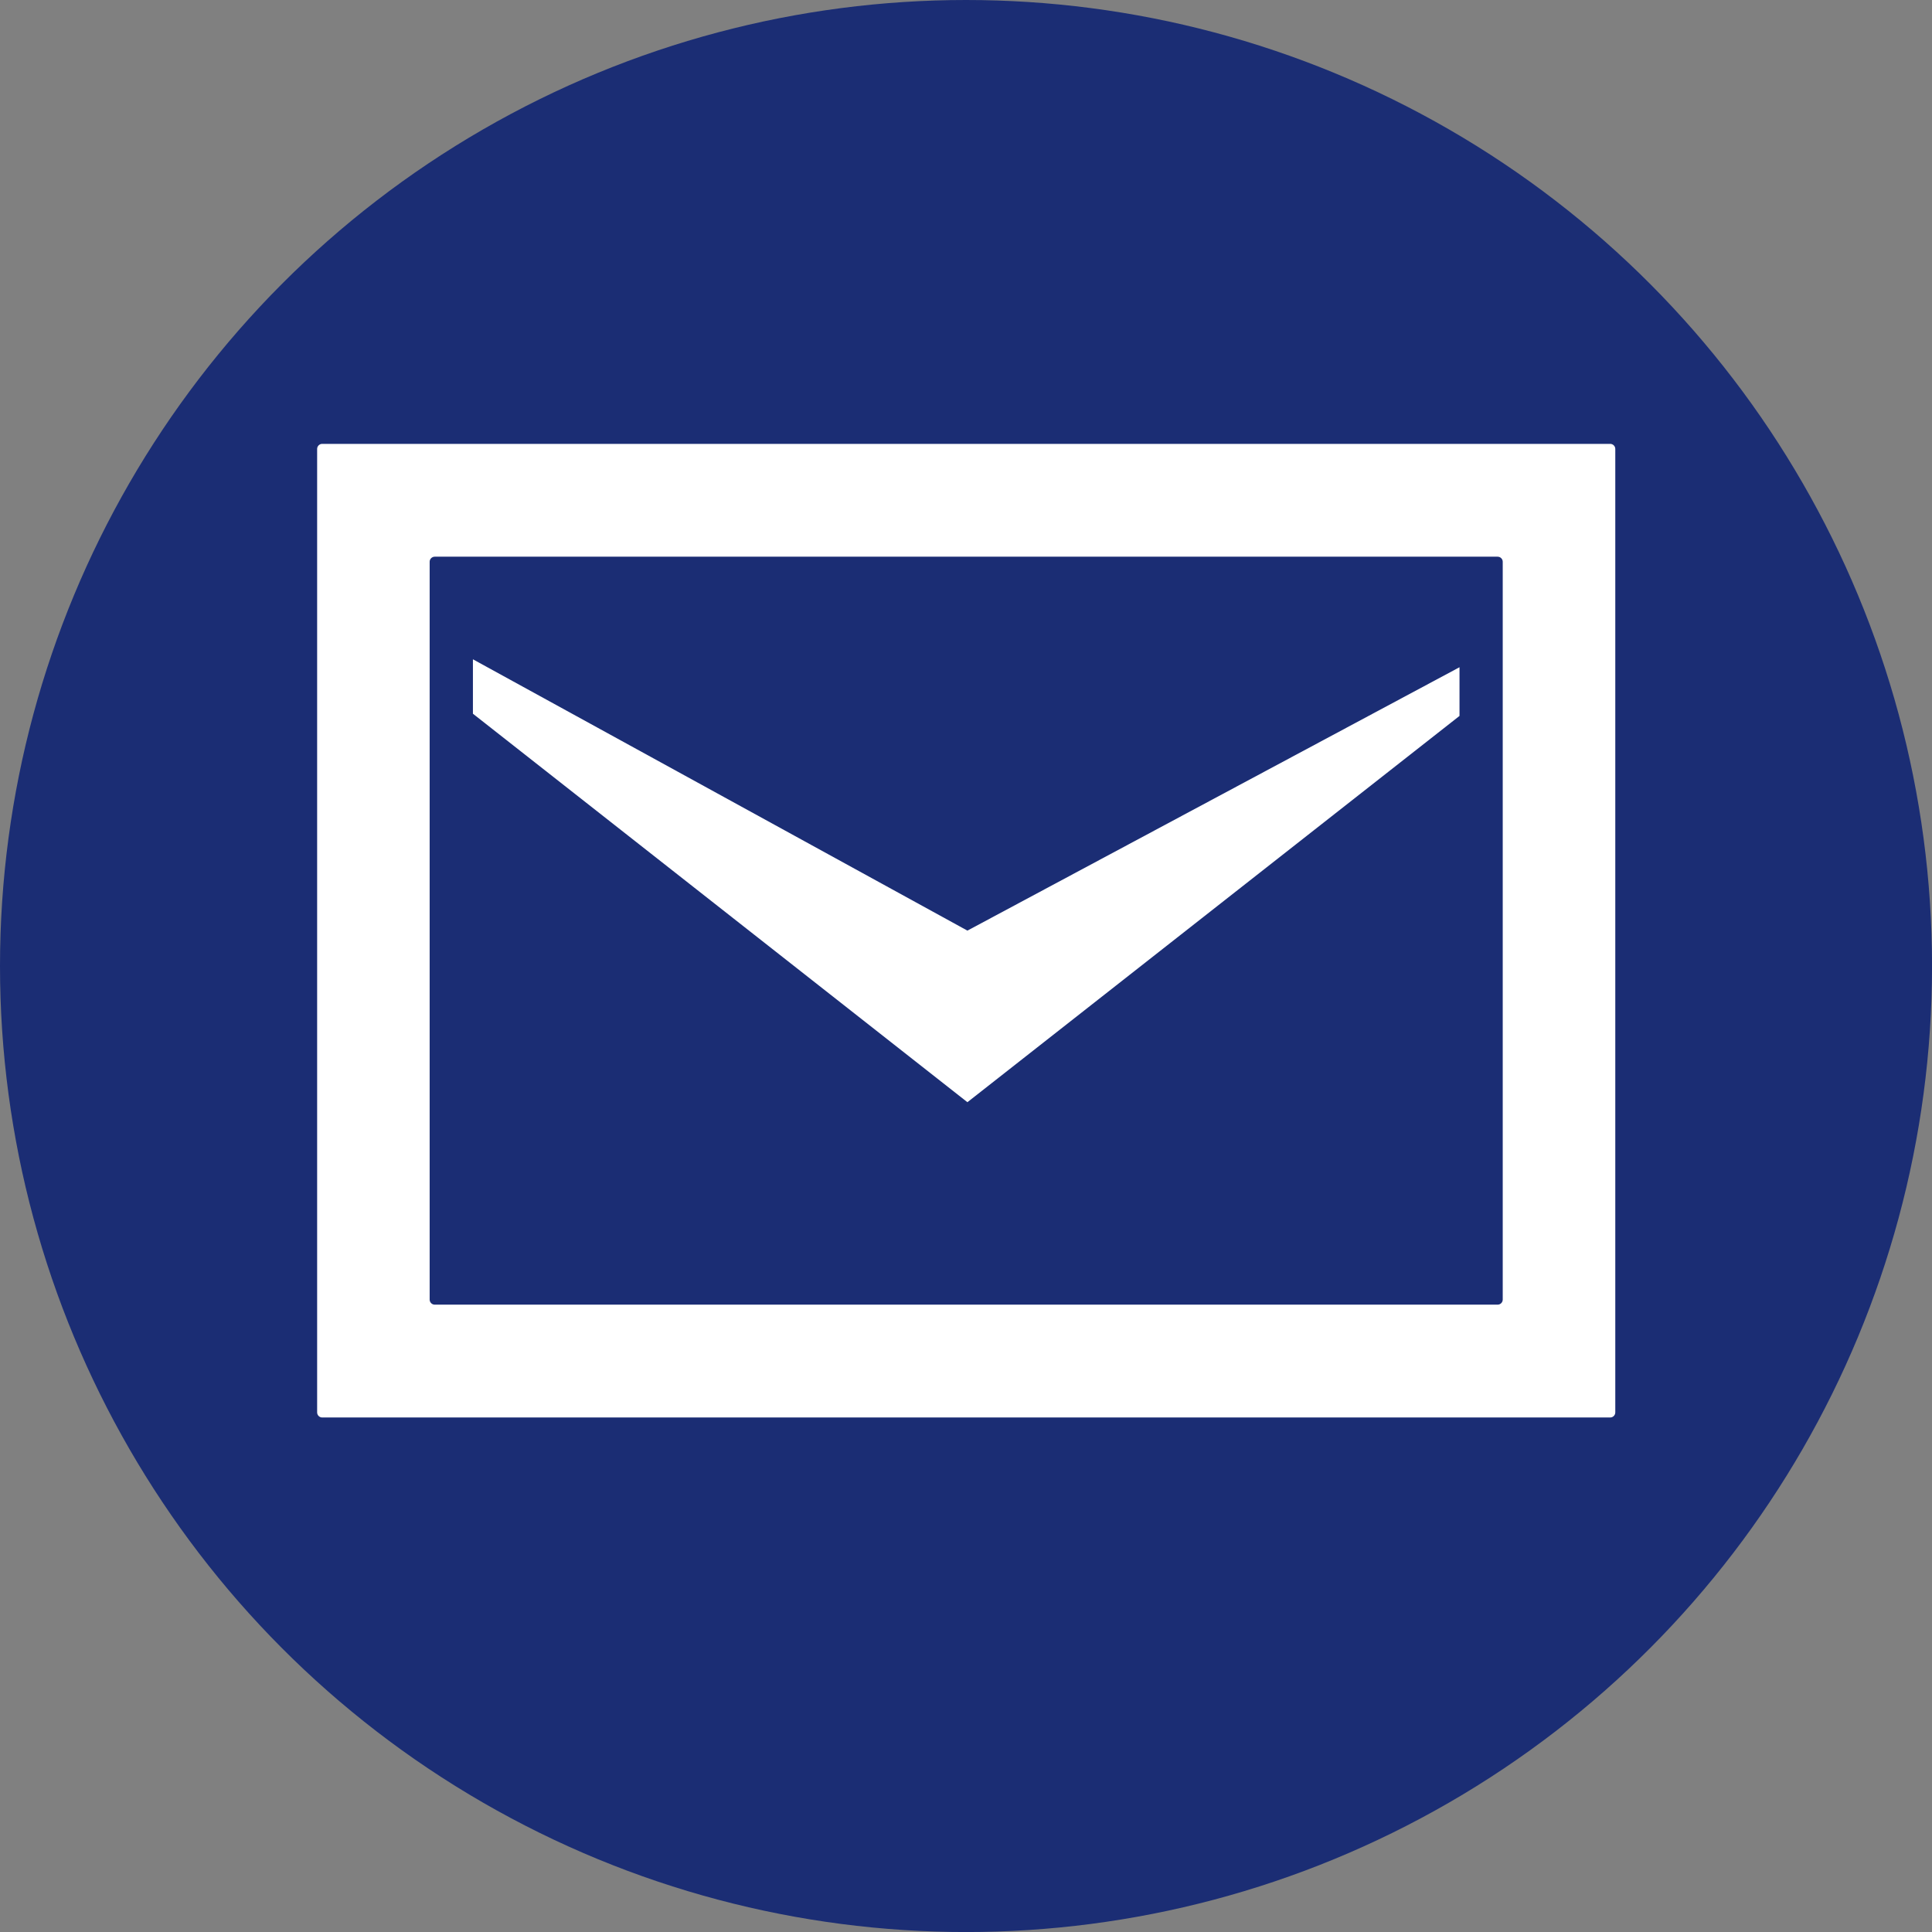 <?xml version="1.0" encoding="UTF-8"?>
<svg id="_イヤー_1" data-name="レイヤー 1" xmlns="http://www.w3.org/2000/svg" width="49.881" height="49.881" viewBox="0 0 49.881 49.881">
  <rect x="0" y="0" width="49.881" height="49.881" fill="#808080" stroke="none"/>
  <defs>
    <style>
      .cls-1 {
        fill: #fff;
      }

      .cls-2 {
        fill: #1b2d74;
      }
    </style>
  </defs>
  <circle class="cls-2" cx="24.941" cy="24.941" r="24.941"/>
  <g>
    <polygon class="cls-1" points="37.682 17.227 37.682 18.484 24.977 28.457 12.21 18.427 12.21 17.022 24.977 24.027 37.682 17.227"/>
    <path class="cls-1" d="M8.319,11.46c-.072,0-.131,.059-.131,.131v24.875c0,.072,.059,.131,.131,.131H41.573c.072,0,.131-.059,.131-.131V11.591c0-.072-.059-.131-.131-.131H8.319Zm2.905,22.224c-.072,0-.131-.059-.131-.131V14.504c0-.072,.059-.131,.131-.131h27.443c.072,0,.131,.059,.131,.131v19.049c0,.072-.059,.131-.131,.131H11.225v0Z"/>
  </g>
</svg>